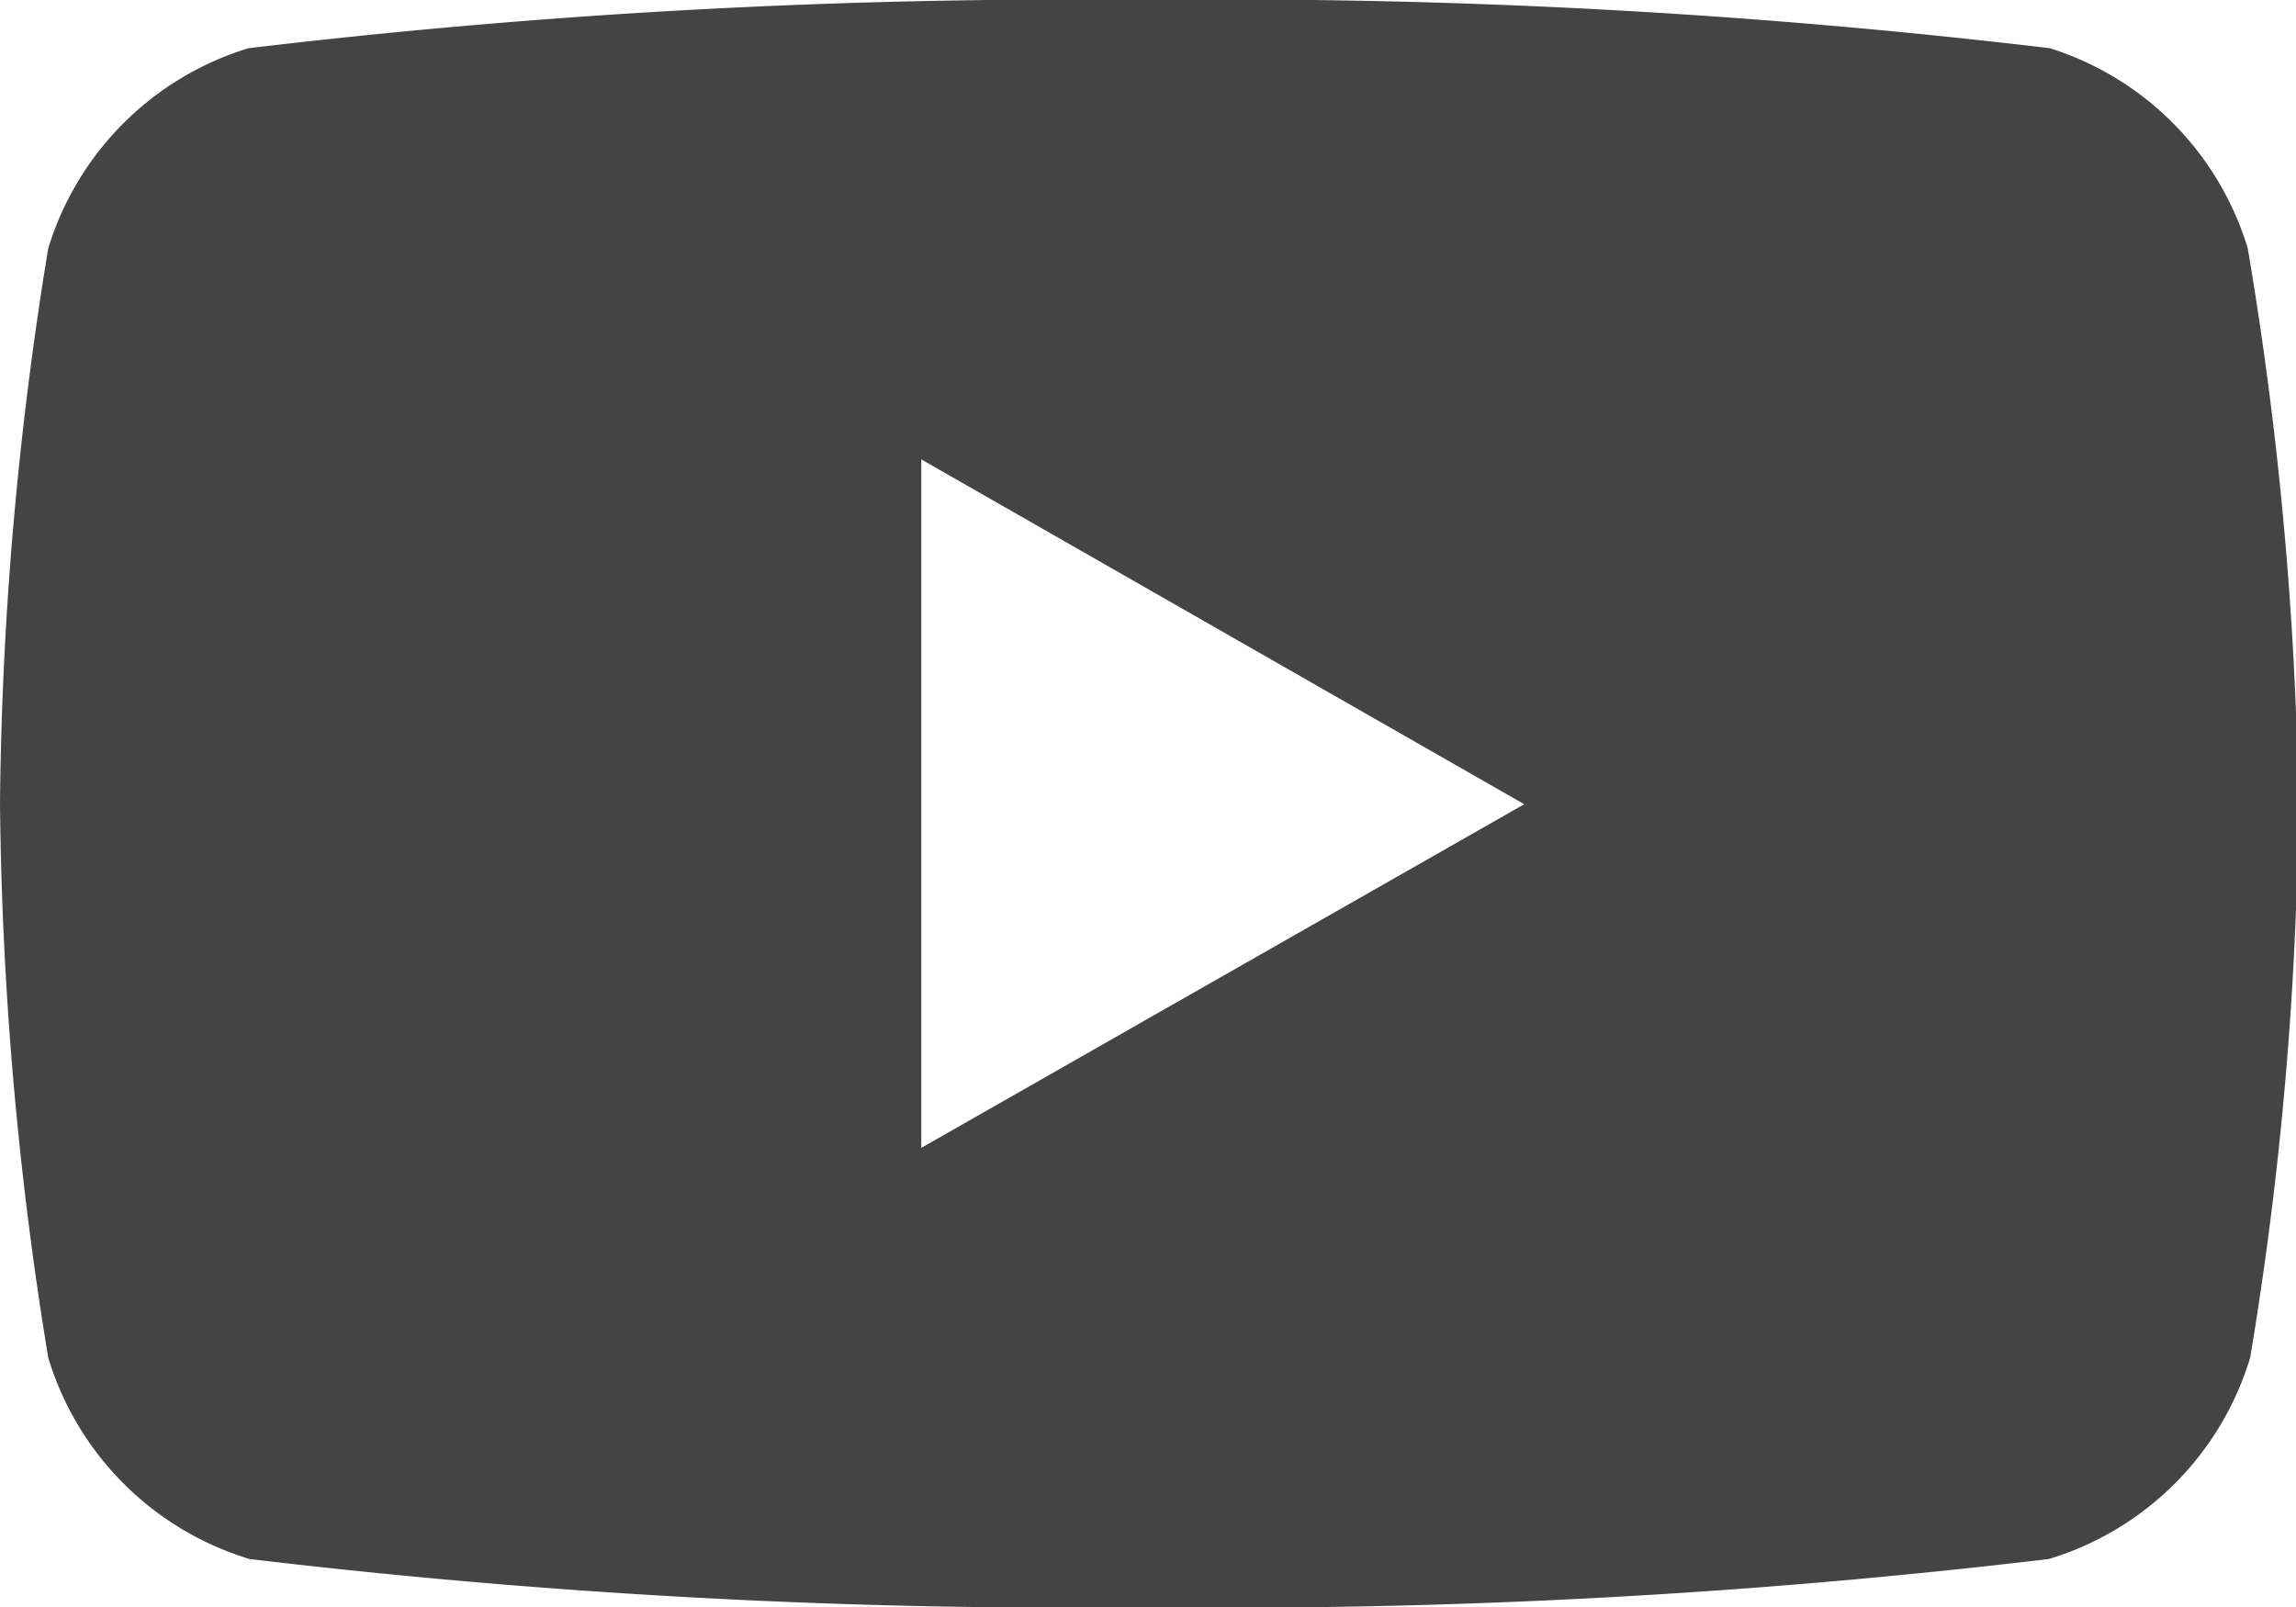 <svg xmlns="http://www.w3.org/2000/svg" viewBox="0 0 19.04 13.33"><defs><style>.cls-1{fill:#444;}</style></defs><title>youtube</title><g id="Layer_2" data-name="Layer 2"><g id="Layer_1-2" data-name="Layer 1"><path class="cls-1" d="M18.64,2.06A2.5,2.5,0,0,0,17,.4,57.49,57.49,0,0,0,9.52,0,57.49,57.49,0,0,0,2.06.4,2.5,2.5,0,0,0,.4,2.06,30,30,0,0,0,0,6.66a30,30,0,0,0,.4,4.6,2.5,2.5,0,0,0,1.67,1.67,57.49,57.49,0,0,0,7.46.4,57.49,57.49,0,0,0,7.46-.4,2.5,2.5,0,0,0,1.67-1.67,29.19,29.19,0,0,0,.4-4.6A30,30,0,0,0,18.64,2.06Zm-11,7.46V3.81l5,2.86Z"/></g></g></svg>